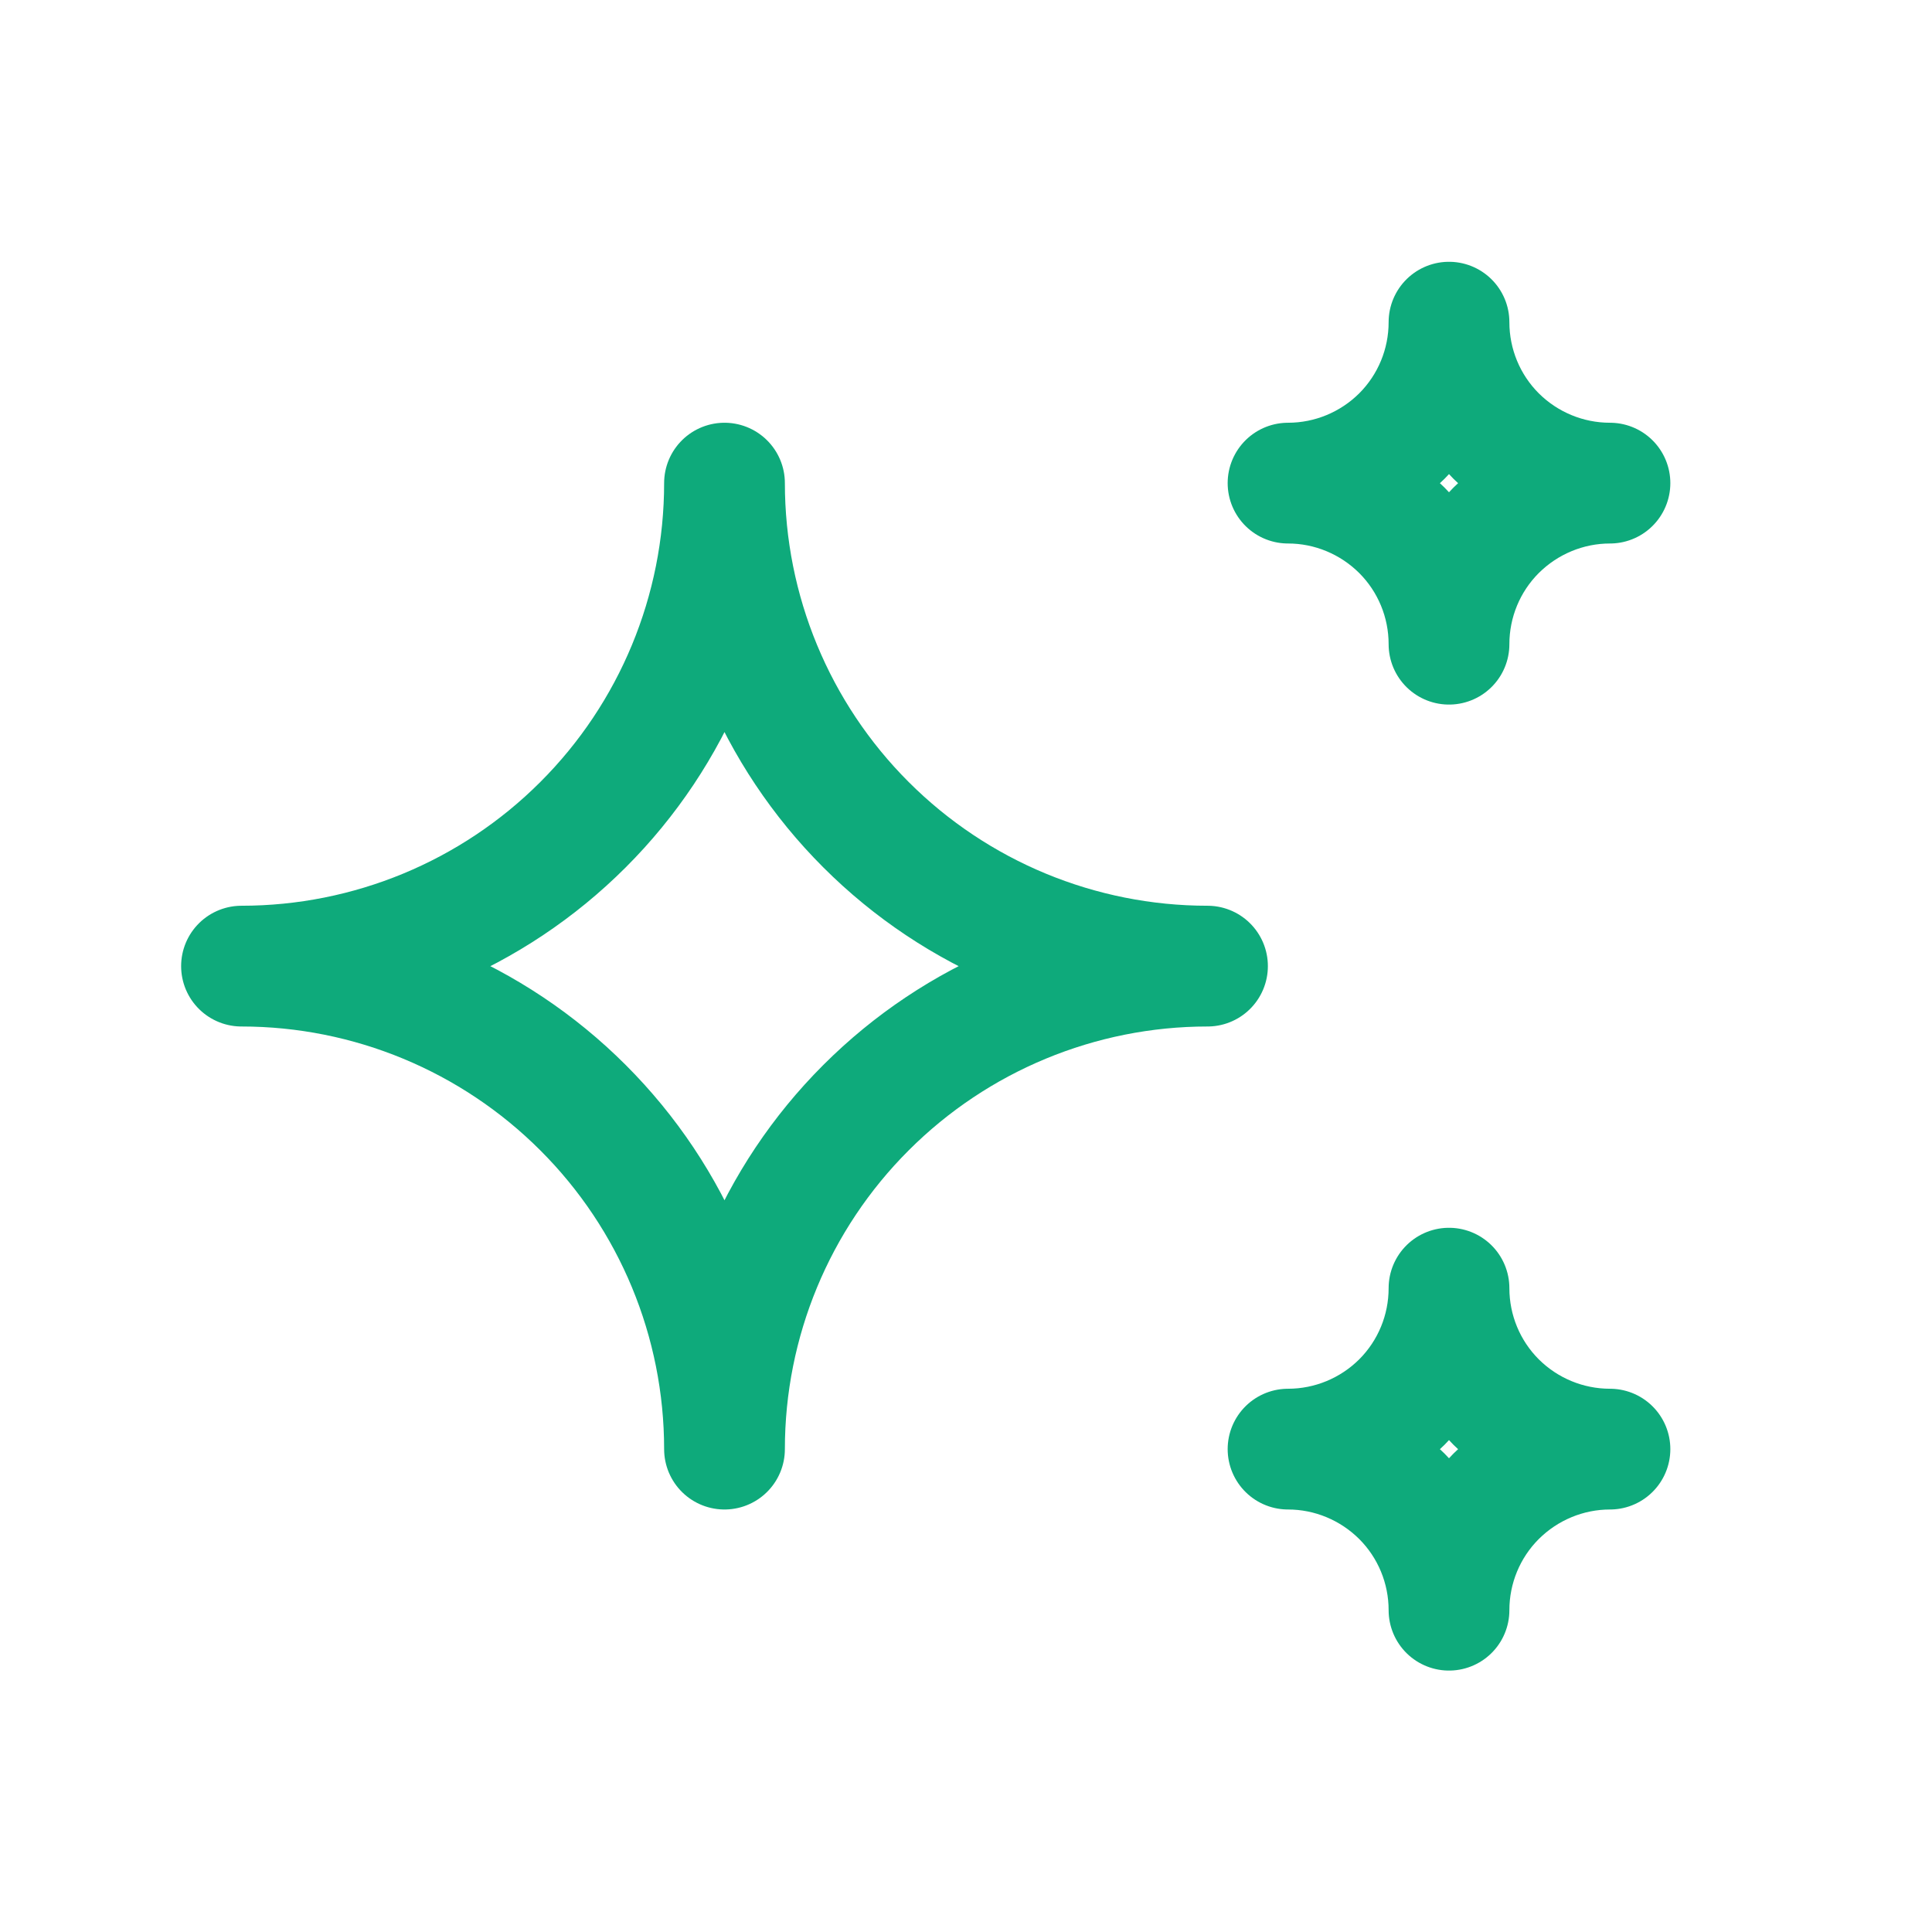 <svg width="16" height="16" viewBox="0 0 16 16" fill="none" xmlns="http://www.w3.org/2000/svg">
<g clip-path="url(#clip0_7142_45596)">
<path d="M10.667 12.001C11.02 12.001 11.359 12.142 11.61 12.392C11.86 12.642 12 12.981 12 13.335C12 12.981 12.14 12.642 12.39 12.392C12.641 12.142 12.98 12.001 13.333 12.001C12.98 12.001 12.641 11.861 12.39 11.611C12.14 11.361 12 11.022 12 10.668C12 11.022 11.86 11.361 11.61 11.611C11.359 11.861 11.02 12.001 10.667 12.001ZM10.667 4.001C11.02 4.001 11.359 4.142 11.61 4.392C11.86 4.642 12 4.981 12 5.335C12 4.981 12.14 4.642 12.39 4.392C12.641 4.142 12.98 4.001 13.333 4.001C12.98 4.001 12.641 3.861 12.39 3.611C12.14 3.361 12 3.022 12 2.668C12 3.022 11.86 3.361 11.61 3.611C11.359 3.861 11.02 4.001 10.667 4.001ZM6 12.001C6 10.94 6.421 9.923 7.172 9.173C7.922 8.423 8.939 8.001 10 8.001C8.939 8.001 7.922 7.58 7.172 6.83C6.421 6.08 6 5.062 6 4.001C6 5.062 5.579 6.08 4.828 6.83C4.078 7.58 3.061 8.001 2 8.001C3.061 8.001 4.078 8.423 4.828 9.173C5.579 9.923 6 10.94 6 12.001Z" stroke="#0EAA7B" stroke-linecap="round" stroke-linejoin="round"/>
</g>
<defs>
<clipPath id="clip0_7142_45596">
<rect width="16" height="16" fill="white"/>
</clipPath>
</defs>
</svg>
